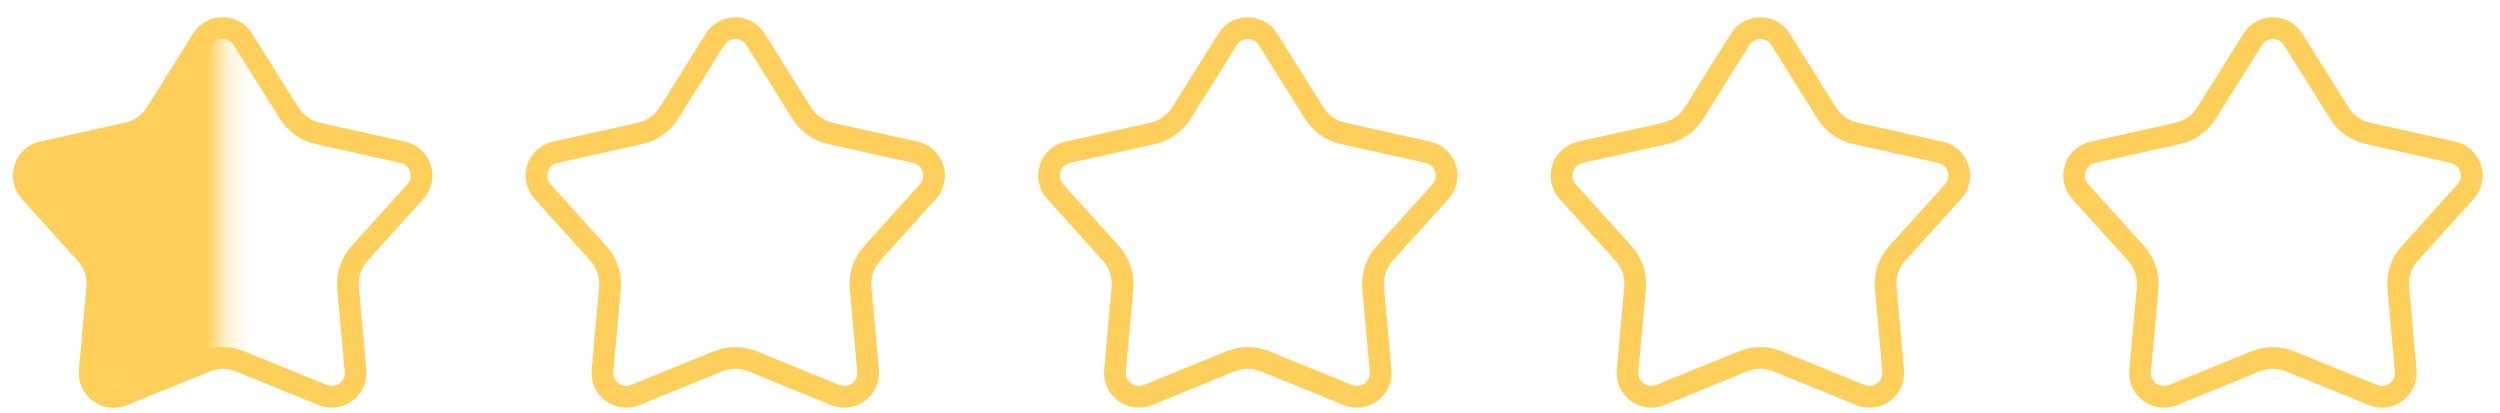 <svg width="115" height="19" viewBox="0 0 115 19" fill="none" xmlns="http://www.w3.org/2000/svg">
<path d="M11.176 1.812L13.298 5.201C13.596 5.677 14.073 6.014 14.621 6.136L18.531 7.006C19.352 7.189 19.671 8.19 19.107 8.815L16.543 11.654C16.15 12.088 15.957 12.666 16.01 13.249L16.354 17.055C16.428 17.875 15.607 18.482 14.845 18.171L11.036 16.62C10.529 16.413 9.961 16.413 9.453 16.62L5.644 18.171C4.882 18.482 4.062 17.875 4.136 17.055L4.48 13.249C4.532 12.666 4.339 12.088 3.947 11.654L1.382 8.815C0.818 8.19 1.137 7.189 1.959 7.006L5.869 6.136C6.417 6.014 6.893 5.677 7.191 5.201L9.314 1.812C9.744 1.124 10.745 1.124 11.176 1.812Z" stroke="#FED05B"/>
<mask id="mask0_1746_4039" style="mask-type:alpha" maskUnits="userSpaceOnUse" x="0" y="0" width="11" height="19">
<rect x="0.598" y="0.526" width="9.645" height="18.228" fill="#D9D9D9"/>
</mask>
<g mask="url(#mask0_1746_4039)">
<path d="M8.89 1.546C9.516 0.546 10.973 0.546 11.6 1.546L13.722 4.936C13.949 5.298 14.312 5.555 14.729 5.648L18.639 6.518C19.835 6.784 20.299 8.241 19.478 9.15L16.914 11.989C16.615 12.32 16.468 12.76 16.508 13.204L16.852 17.01C16.959 18.203 15.766 19.086 14.657 18.634L10.848 17.083C10.461 16.926 10.028 16.926 9.642 17.083L5.833 18.634C4.724 19.086 3.53 18.203 3.638 17.01L3.982 13.204C4.022 12.76 3.875 12.32 3.576 11.989L1.011 9.15C0.19 8.241 0.655 6.784 1.85 6.518L5.76 5.648C6.178 5.555 6.541 5.298 6.768 4.936L8.89 1.546Z" fill="#FED05B"/>
</g>
<path d="M34.754 1.812L36.876 5.201C37.174 5.677 37.65 6.014 38.198 6.136L42.108 7.006C42.93 7.189 43.249 8.19 42.685 8.815L40.12 11.654C39.728 12.088 39.535 12.666 39.588 13.249L39.931 17.055C40.005 17.875 39.185 18.482 38.423 18.171L34.614 16.62C34.106 16.413 33.538 16.413 33.031 16.62L29.222 18.171C28.46 18.482 27.64 17.875 27.714 17.055L28.057 13.249C28.11 12.666 27.917 12.088 27.525 11.654L24.96 8.815C24.396 8.19 24.715 7.189 25.537 7.006L29.447 6.136C29.995 6.014 30.471 5.677 30.769 5.201L32.891 1.812C33.322 1.124 34.323 1.124 34.754 1.812Z" stroke="#FED05B"/>
<path d="M58.331 1.812L60.453 5.201C60.751 5.677 61.228 6.014 61.776 6.136L65.686 7.006C66.507 7.189 66.826 8.19 66.262 8.815L63.698 11.654C63.306 12.088 63.113 12.666 63.165 13.249L63.509 17.055C63.583 17.875 62.763 18.482 62.001 18.171L58.191 16.62C57.684 16.413 57.116 16.413 56.609 16.62L52.8 18.171C52.037 18.482 51.217 17.875 51.291 17.055L51.635 13.249C51.687 12.666 51.494 12.088 51.102 11.654L48.538 8.815C47.974 8.19 48.293 7.189 49.114 7.006L53.024 6.136C53.572 6.014 54.049 5.677 54.347 5.201L56.469 1.812C56.899 1.124 57.901 1.124 58.331 1.812Z" stroke="#FED05B"/>
<path d="M81.909 1.812L84.031 5.201C84.329 5.677 84.805 6.014 85.353 6.136L89.263 7.006C90.085 7.189 90.404 8.19 89.84 8.815L87.275 11.654C86.883 12.088 86.69 12.666 86.743 13.249L87.086 17.055C87.16 17.875 86.34 18.482 85.578 18.171L81.769 16.62C81.262 16.413 80.694 16.413 80.186 16.62L76.377 18.171C75.615 18.482 74.795 17.875 74.869 17.055L75.212 13.249C75.265 12.666 75.072 12.088 74.68 11.654L72.115 8.815C71.551 8.19 71.87 7.189 72.692 7.006L76.602 6.136C77.15 6.014 77.626 5.677 77.924 5.201L80.046 1.812C80.477 1.124 81.478 1.124 81.909 1.812Z" stroke="#FED05B"/>
<path d="M105.486 1.812L107.608 5.201C107.906 5.677 108.383 6.014 108.931 6.136L112.841 7.006C113.662 7.189 113.982 8.19 113.417 8.815L110.853 11.654C110.461 12.088 110.268 12.666 110.32 13.249L110.664 17.055C110.738 17.875 109.918 18.482 109.156 18.171L105.346 16.62C104.839 16.413 104.271 16.413 103.764 16.62L99.954 18.171C99.192 18.482 98.372 17.875 98.446 17.055L98.79 13.249C98.843 12.666 98.65 12.088 98.257 11.654L95.693 8.815C95.129 8.19 95.448 7.189 96.269 7.006L100.179 6.136C100.727 6.014 101.204 5.677 101.502 5.201L103.624 1.812C104.054 1.124 105.056 1.124 105.486 1.812Z" stroke="#FED05B"/>
</svg>
